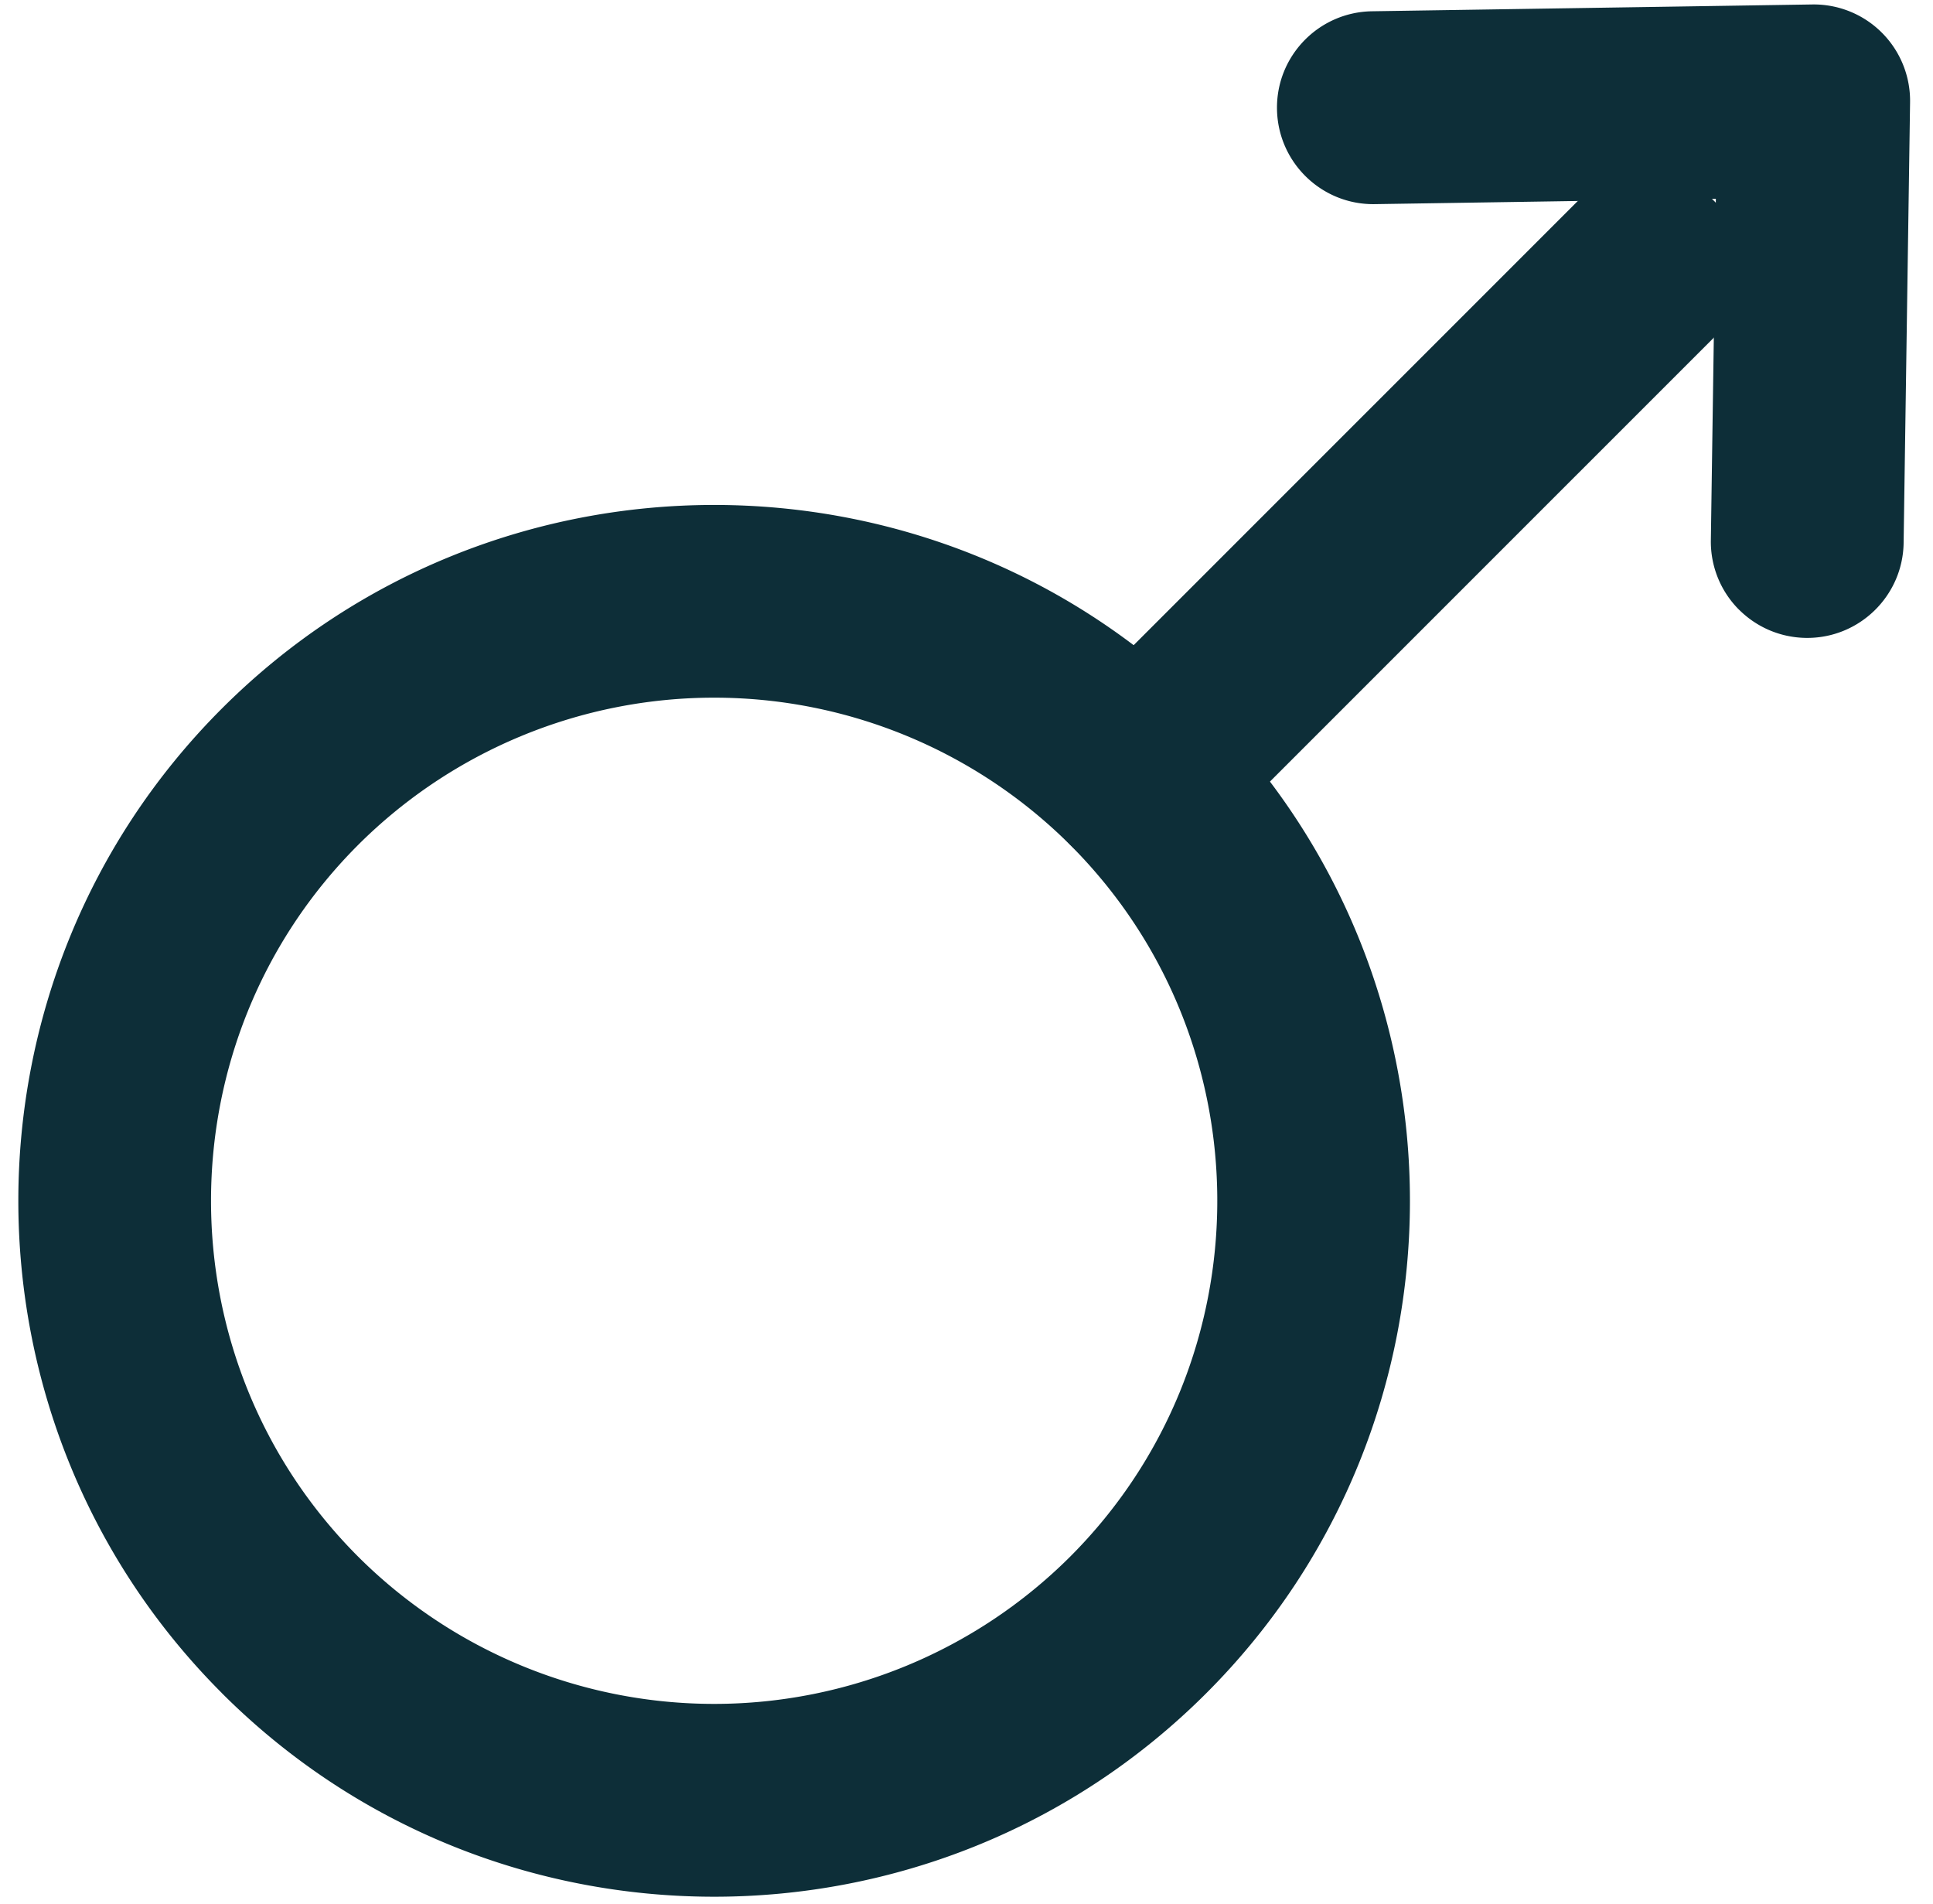 <svg xmlns="http://www.w3.org/2000/svg" width="65" height="64" fill="#0d2e38" xmlns:v="https://vecta.io/nano"><path d="M35.991 28.404c-1.265-1.265-1.265-3.317 0-4.584L53.056 6.757c1.265-1.265 3.318-1.265 4.585 0s1.265 3.317 0 4.584L40.576 28.404c-1.265 1.265-3.318 1.265-4.585 0z"/><path d="M7.461 56.921c-9.126-9.125-9.126-23.975 0-33.1s23.979-9.127 33.105 0 9.128 23.975 0 33.102-23.979 9.125-33.105 0v-.002zm28.522-28.518a16.95 16.95 0 0 0-23.937 0c-6.6 6.599-6.6 17.334 0 23.934a16.95 16.95 0 0 0 23.937 0c6.6-6.599 6.6-17.336 0-23.934zM58.479 20.5a3.23 3.23 0 0 1-.949-2.34l.168-11.475-11.465.178c-1.79.03-3.263-1.401-3.292-3.191S44.342.409 46.132.379L60.939.15a3.24 3.24 0 0 1 3.29 3.287l-.217 14.816c-.026 1.788-1.5 3.219-3.29 3.193-.876-.014-1.668-.373-2.244-.949l.002.002z"/></svg>